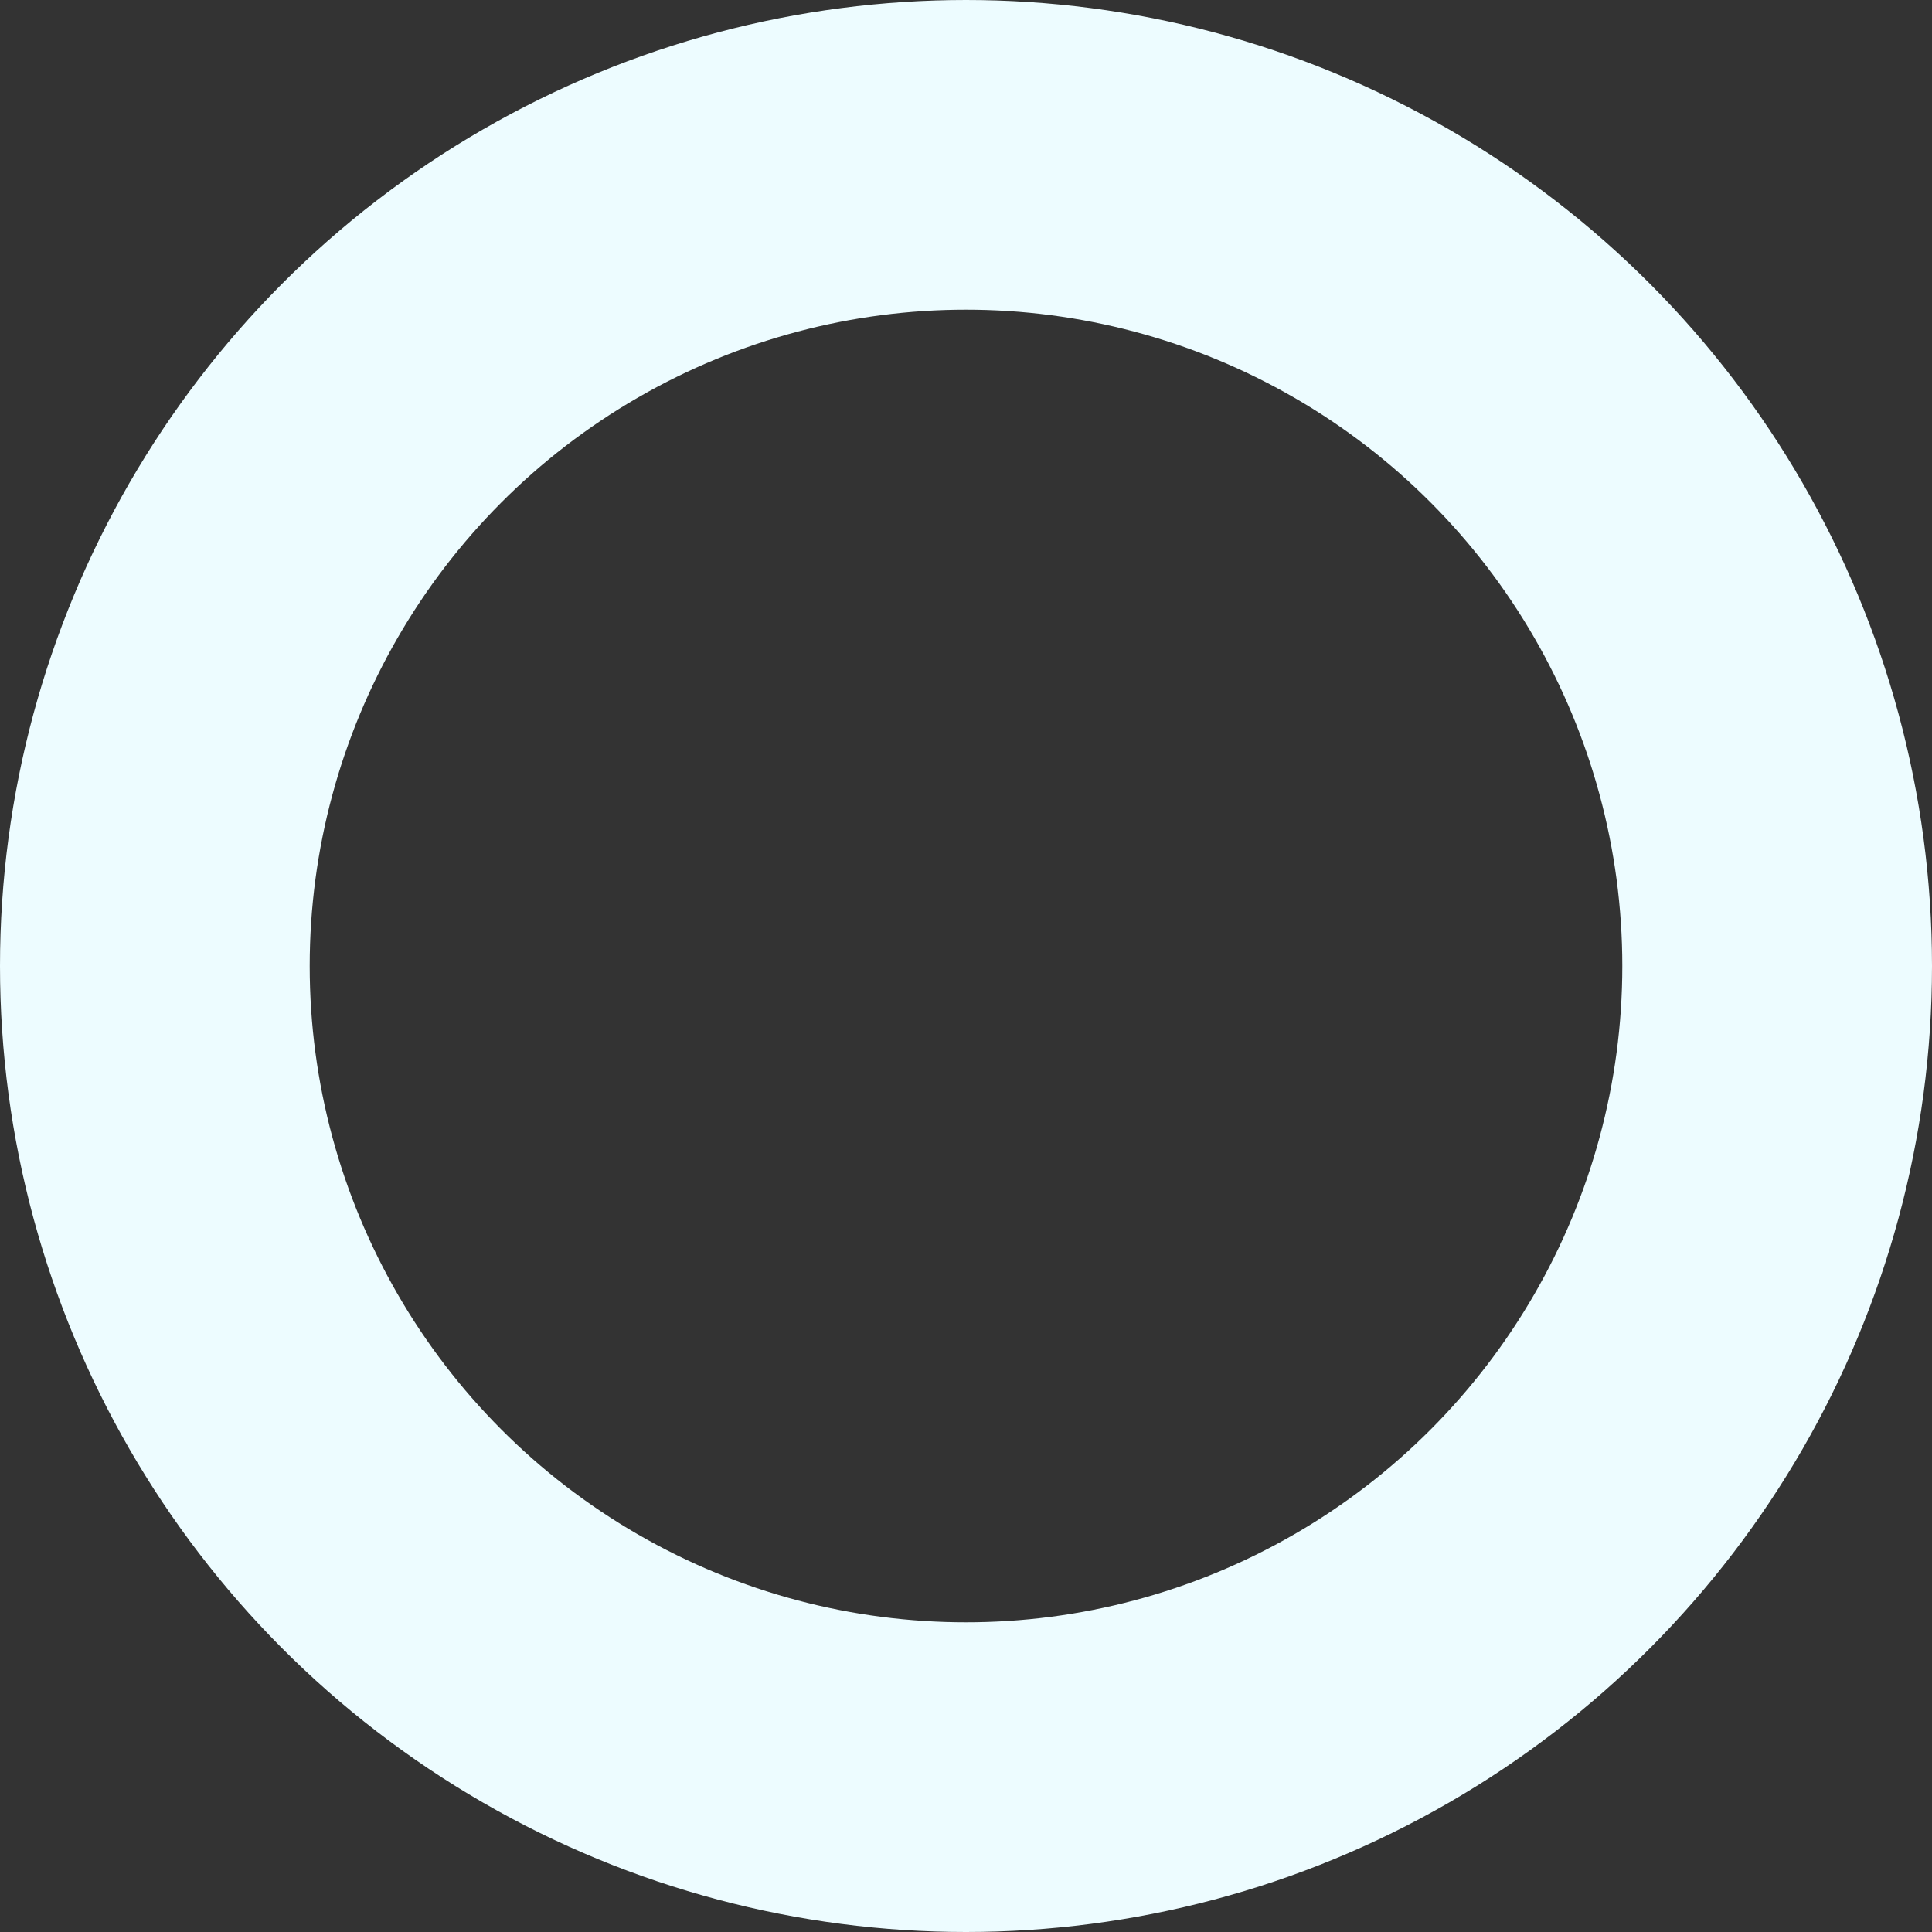 <svg xmlns="http://www.w3.org/2000/svg" width="942" height="942" viewBox="0 0 942 942">
  <rect x="0" y="0" width="942" height="942" fill="#333333" stroke="none"/>
  <g id="Ellipse_27" data-name="Ellipse 27" fill="none" stroke="#edfcff" stroke-width="151">
    <circle cx="471" cy="471" r="471" stroke="none"/>
    <circle cx="471" cy="471" r="395.5" fill="none"/>
  </g>
</svg>
